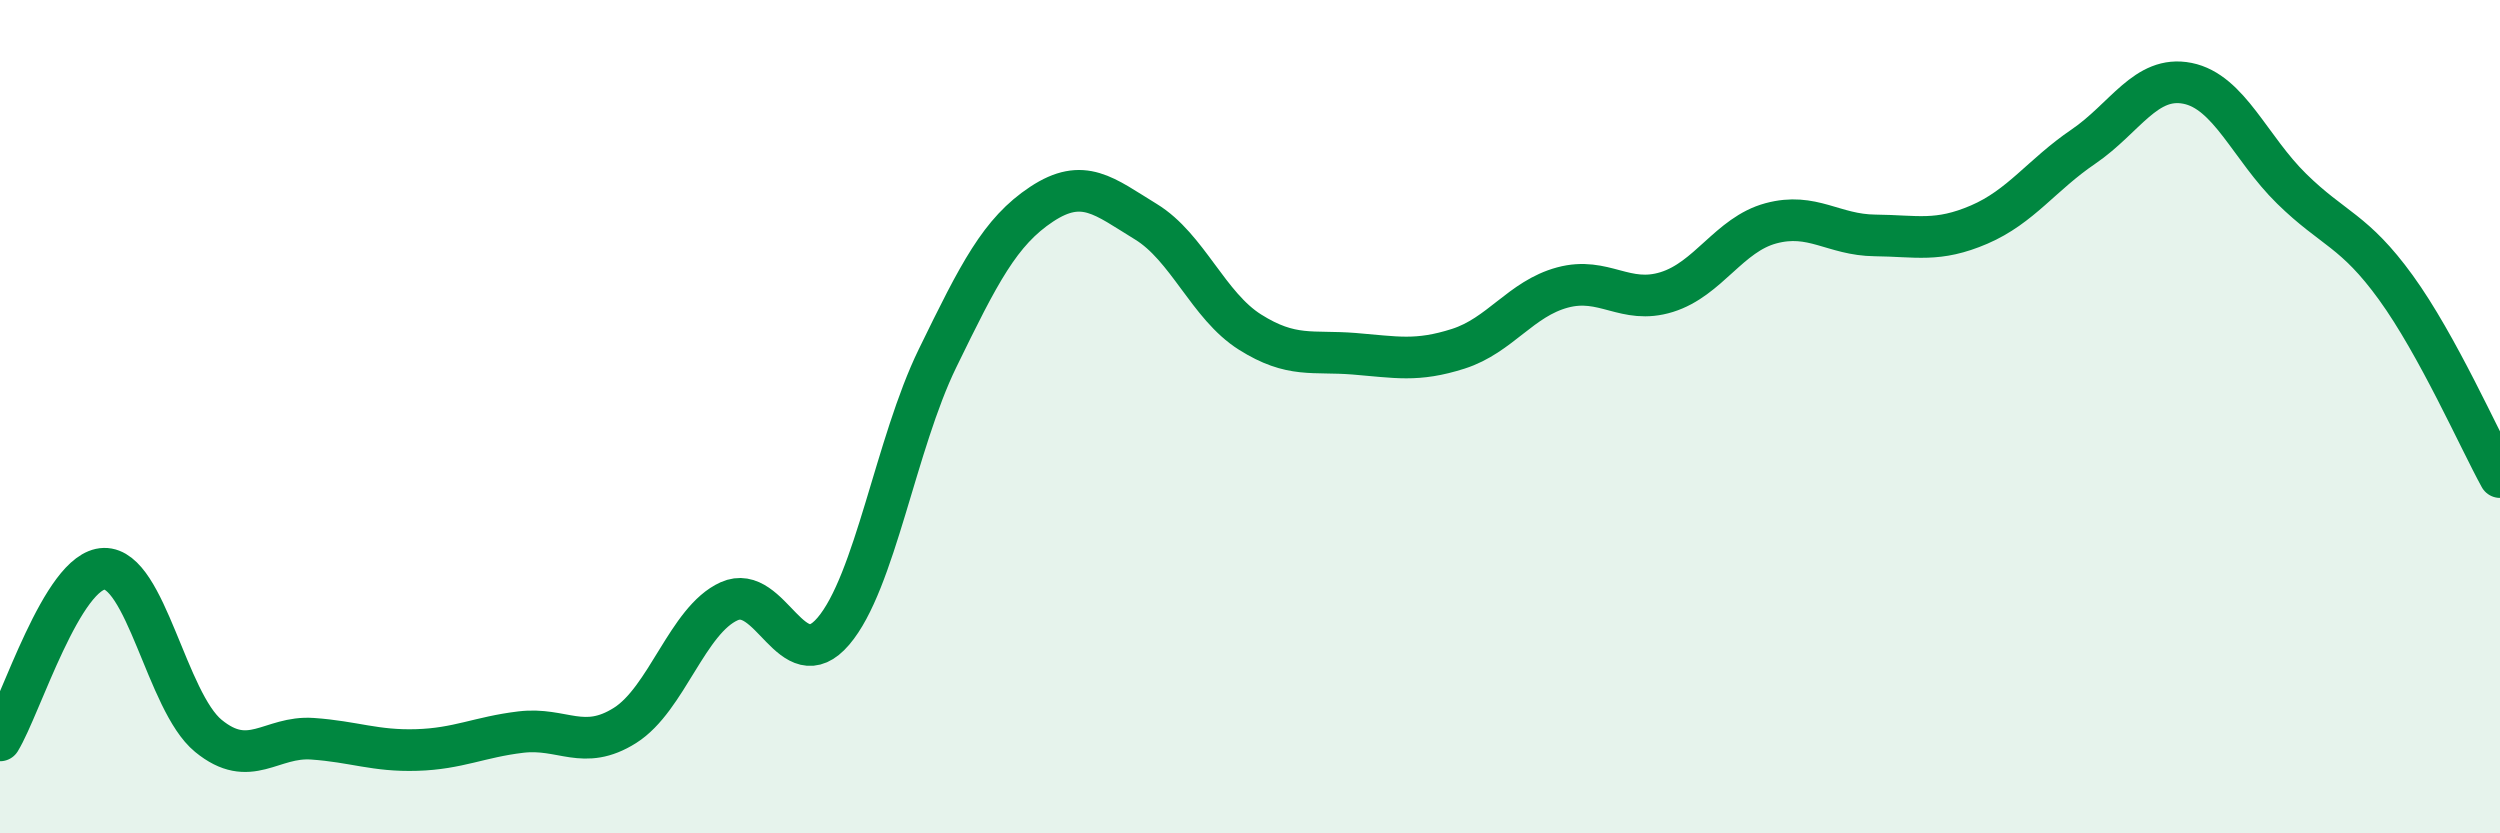 
    <svg width="60" height="20" viewBox="0 0 60 20" xmlns="http://www.w3.org/2000/svg">
      <path
        d="M 0,17.77 C 0.5,16.95 1.5,13.67 2.5,13.65 C 3.5,13.63 4,16.84 5,17.66 C 6,18.48 6.5,17.66 7.5,17.73 C 8.5,17.8 9,18.03 10,18 C 11,17.97 11.5,17.69 12.5,17.57 C 13.5,17.45 14,18.04 15,17.41 C 16,16.78 16.5,14.88 17.5,14.43 C 18.5,13.98 19,16.32 20,15.15 C 21,13.98 21.5,10.65 22.5,8.6 C 23.5,6.55 24,5.56 25,4.9 C 26,4.24 26.5,4.71 27.5,5.32 C 28.5,5.93 29,7.34 30,7.97 C 31,8.6 31.5,8.41 32.5,8.49 C 33.5,8.57 34,8.69 35,8.37 C 36,8.05 36.5,7.17 37.5,6.9 C 38.5,6.63 39,7.32 40,7.01 C 41,6.7 41.5,5.63 42.5,5.36 C 43.5,5.09 44,5.64 45,5.65 C 46,5.66 46.5,5.82 47.5,5.39 C 48.5,4.96 49,4.2 50,3.52 C 51,2.84 51.5,1.8 52.5,2 C 53.5,2.2 54,3.55 55,4.53 C 56,5.51 56.5,5.52 57.5,6.9 C 58.5,8.28 59.5,10.54 60,11.45L60 20L0 20Z"
        fill="#008740"
        opacity="0.1"
        stroke-linecap="round"
        stroke-linejoin="round"
      />
      <path
        d="M 0,17.77 C 0.5,16.95 1.5,13.67 2.5,13.65 C 3.5,13.63 4,16.84 5,17.66 C 6,18.48 6.5,17.66 7.5,17.73 C 8.5,17.8 9,18.03 10,18 C 11,17.97 11.5,17.69 12.5,17.57 C 13.5,17.45 14,18.04 15,17.41 C 16,16.78 16.5,14.88 17.5,14.43 C 18.5,13.98 19,16.32 20,15.15 C 21,13.98 21.5,10.65 22.5,8.6 C 23.5,6.55 24,5.56 25,4.9 C 26,4.24 26.5,4.71 27.5,5.32 C 28.5,5.93 29,7.34 30,7.97 C 31,8.6 31.5,8.41 32.5,8.49 C 33.5,8.57 34,8.69 35,8.37 C 36,8.05 36.5,7.17 37.5,6.9 C 38.5,6.63 39,7.32 40,7.01 C 41,6.7 41.5,5.63 42.5,5.36 C 43.5,5.09 44,5.64 45,5.65 C 46,5.66 46.5,5.82 47.5,5.39 C 48.5,4.96 49,4.2 50,3.52 C 51,2.84 51.5,1.8 52.5,2 C 53.5,2.2 54,3.55 55,4.53 C 56,5.51 56.5,5.52 57.5,6.9 C 58.5,8.28 59.5,10.54 60,11.45"
        stroke="#008740"
        stroke-width="1"
        fill="none"
        stroke-linecap="round"
        stroke-linejoin="round"
      />
    </svg>
  